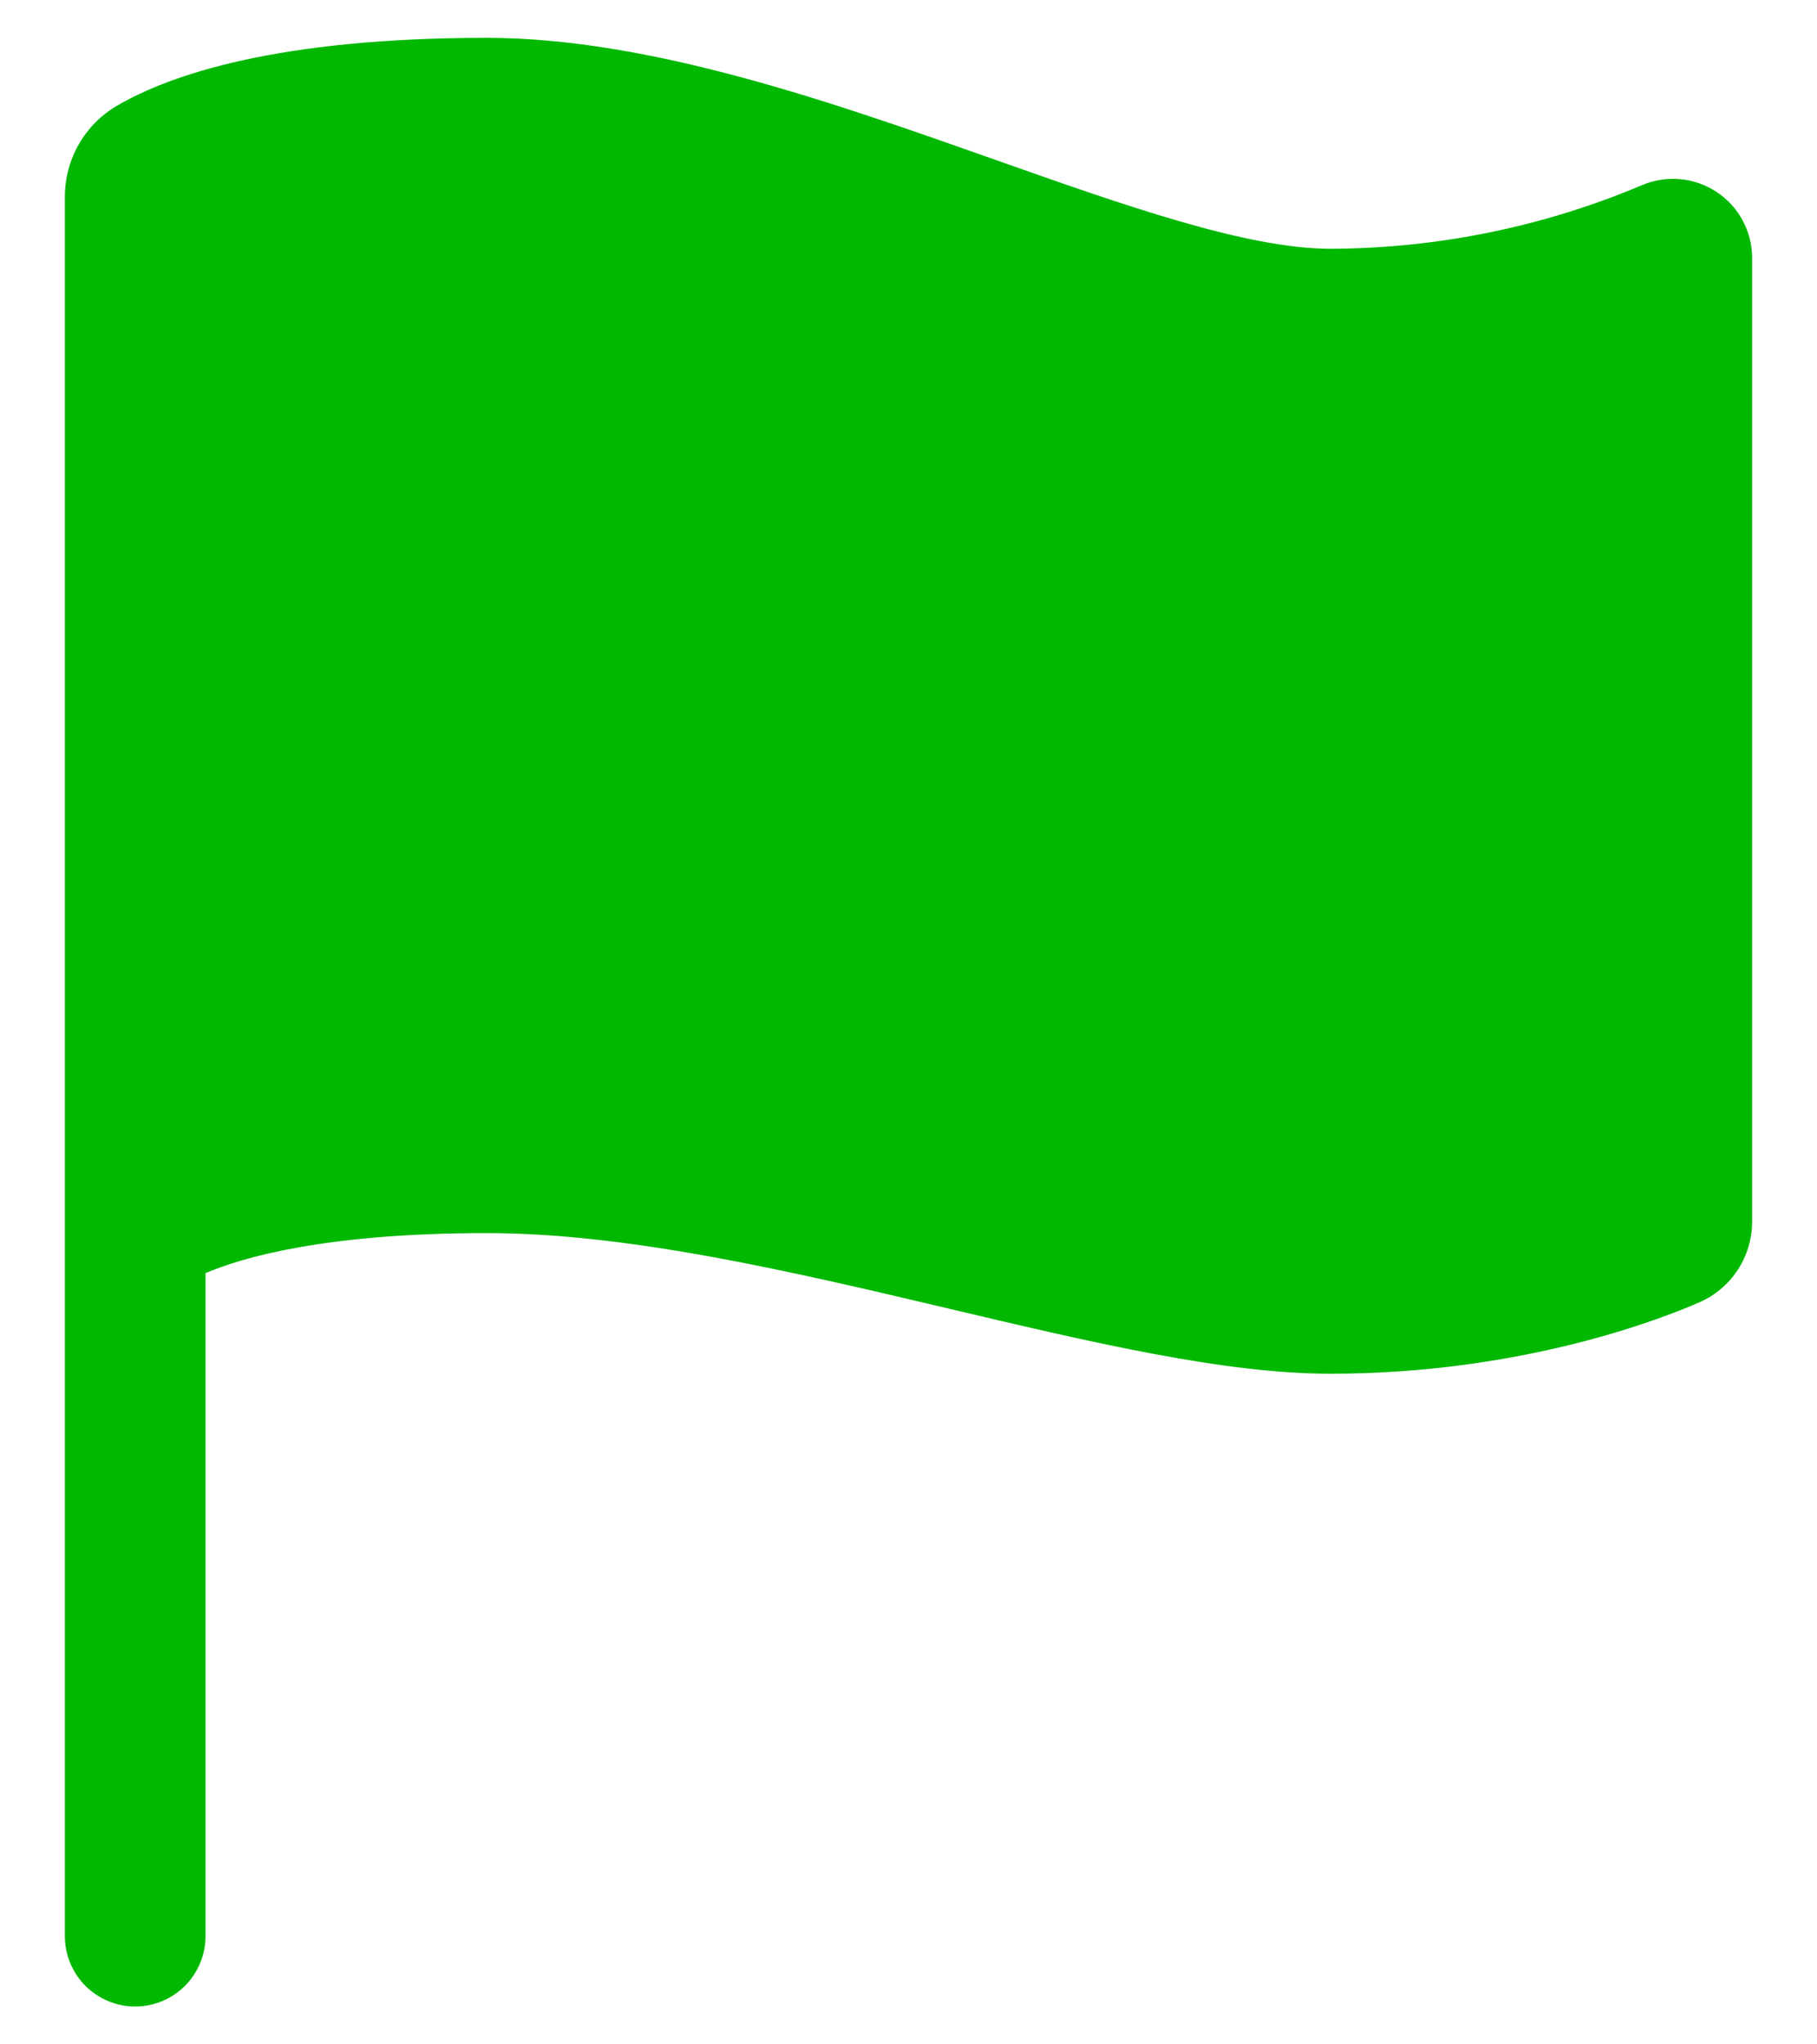 <svg width="48" height="54" viewBox="0 0 48 54" fill="none" xmlns="http://www.w3.org/2000/svg">
<path d="M3.571 53C3.079 53 2.607 52.804 2.258 52.456C1.91 52.108 1.714 51.635 1.714 51.143V5.194C1.714 4.707 1.842 4.229 2.084 3.807C2.327 3.385 2.675 3.034 3.096 2.789C4.5 1.973 7.33 1 12.857 1C17.176 1 22.007 2.707 26.269 4.213C29.701 5.426 32.943 6.571 35.143 6.571C37.974 6.563 40.776 5.991 43.384 4.888C43.702 4.754 44.047 4.701 44.391 4.733C44.734 4.765 45.064 4.882 45.351 5.072C45.639 5.263 45.874 5.521 46.037 5.825C46.2 6.129 46.286 6.468 46.286 6.813V32.274C46.285 32.726 46.153 33.167 45.906 33.544C45.658 33.922 45.306 34.219 44.893 34.4C43.882 34.842 40.191 36.286 35.143 36.286C32.341 36.286 28.831 35.457 25.116 34.578C20.939 33.592 16.621 32.571 12.857 32.571C8.578 32.571 6.387 33.219 5.429 33.629V51.143C5.429 51.635 5.233 52.108 4.885 52.456C4.536 52.804 4.064 53 3.571 53Z" fill="#00B800"/>
</svg>
